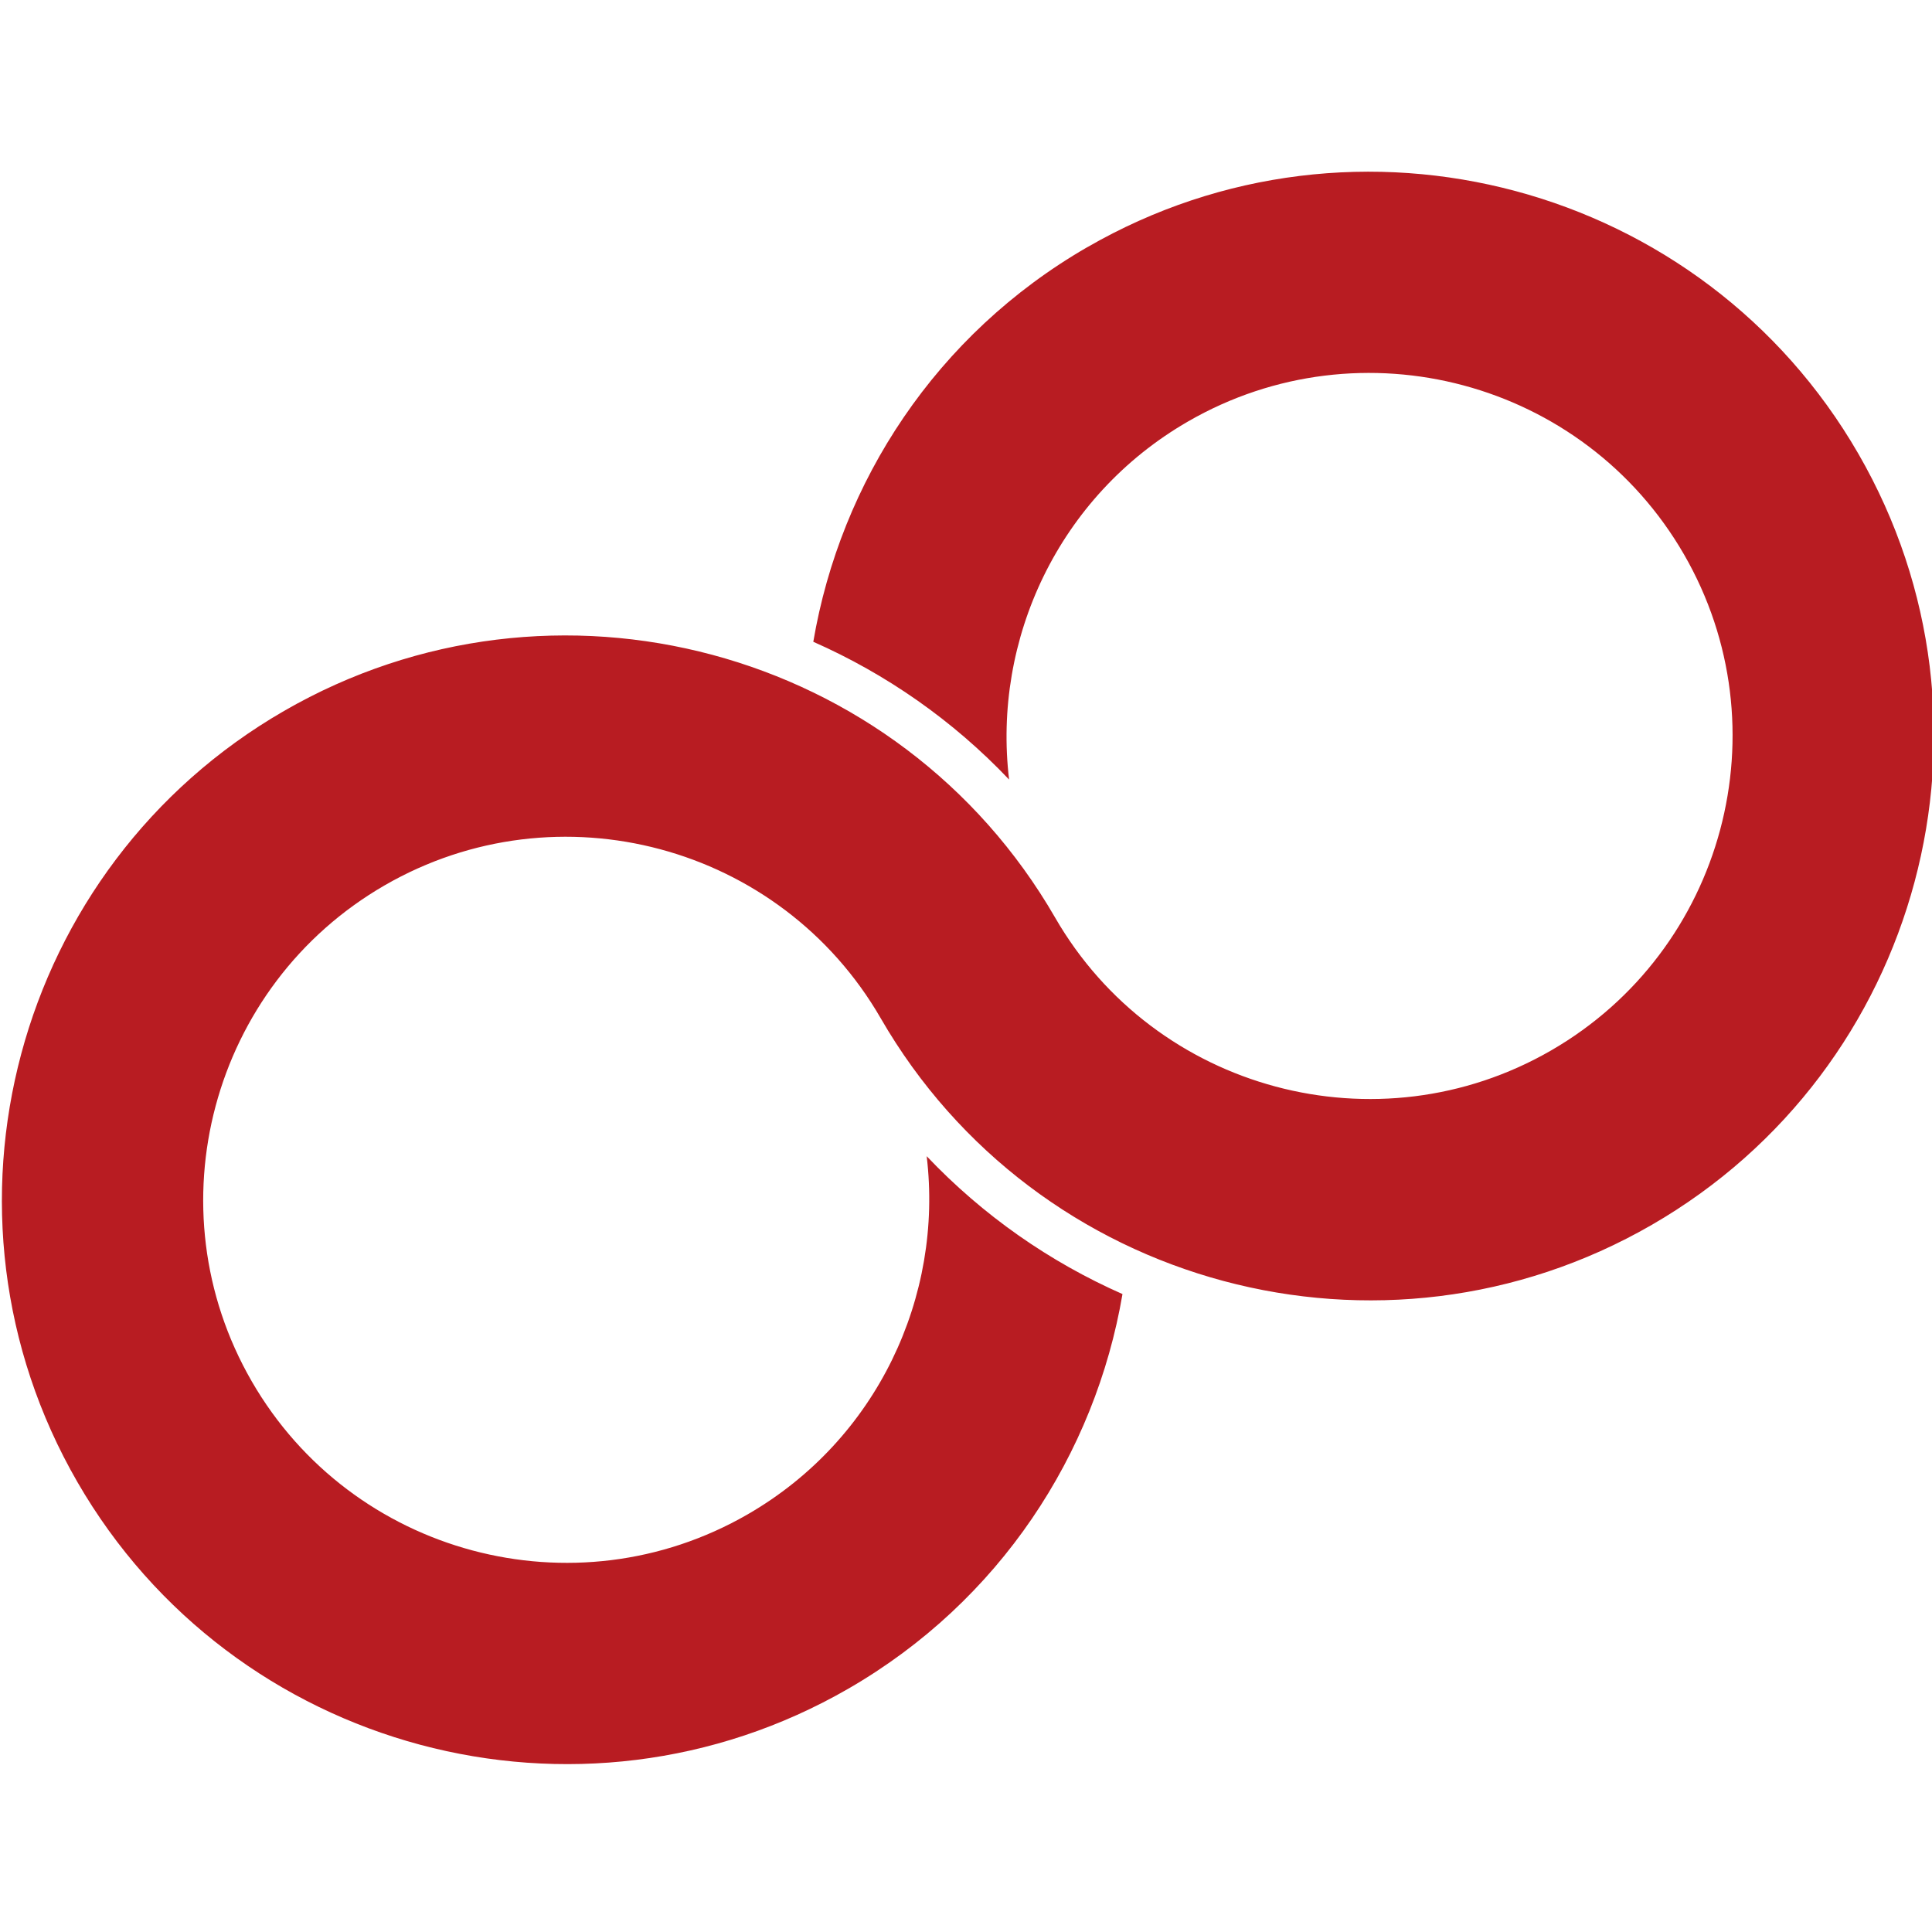 <?xml version="1.0" encoding="UTF-8"?>
<svg id="_レイヤー_2" data-name=" レイヤー 2" xmlns="http://www.w3.org/2000/svg" viewBox="0 0 512 512">
  <defs>
    <style>
      .cls-1 {
        fill: none;
      }

      .cls-1, .cls-2 {
        stroke-width: 0px;
      }

      .cls-2 {
        fill: #b81c22;
      }
    </style>
  </defs>
  <g id="_レイヤー_1-2" data-name=" レイヤー 1-2">
    <rect class="cls-1" width="512" height="512"/>
  </g>
  <path class="cls-2" d="M288.15,65.5c-40.09,23.14-65.4,62.17-72.62,104.58,19.26,8.5,36.96,20.78,51.89,36.51-4.43-37.1,13.06-75.06,47.41-94.89,45.95-26.53,104.92-10.73,131.45,35.23,26.53,45.95,10.73,104.92-35.22,131.45-45.95,26.53-104.93,10.73-131.45-35.22h0c-41.24-71.43-132.91-95.99-204.34-54.75C3.83,229.65-20.73,321.32,20.51,392.75c41.24,71.43,132.91,95.99,204.34,54.75,40.08-23.14,65.39-62.15,72.62-104.56-19.27-8.5-36.96-20.81-51.89-36.54,4.44,37.1-13.06,75.07-47.41,94.9-45.95,26.53-104.92,10.73-131.45-35.22-26.53-45.95-10.73-104.92,35.22-131.46,45.95-26.53,104.92-10.73,131.46,35.23,41.24,71.43,132.91,95.99,204.34,54.75,71.43-41.24,95.99-132.91,54.75-204.34-41.24-71.43-132.91-95.99-204.34-54.75"/>
</svg>